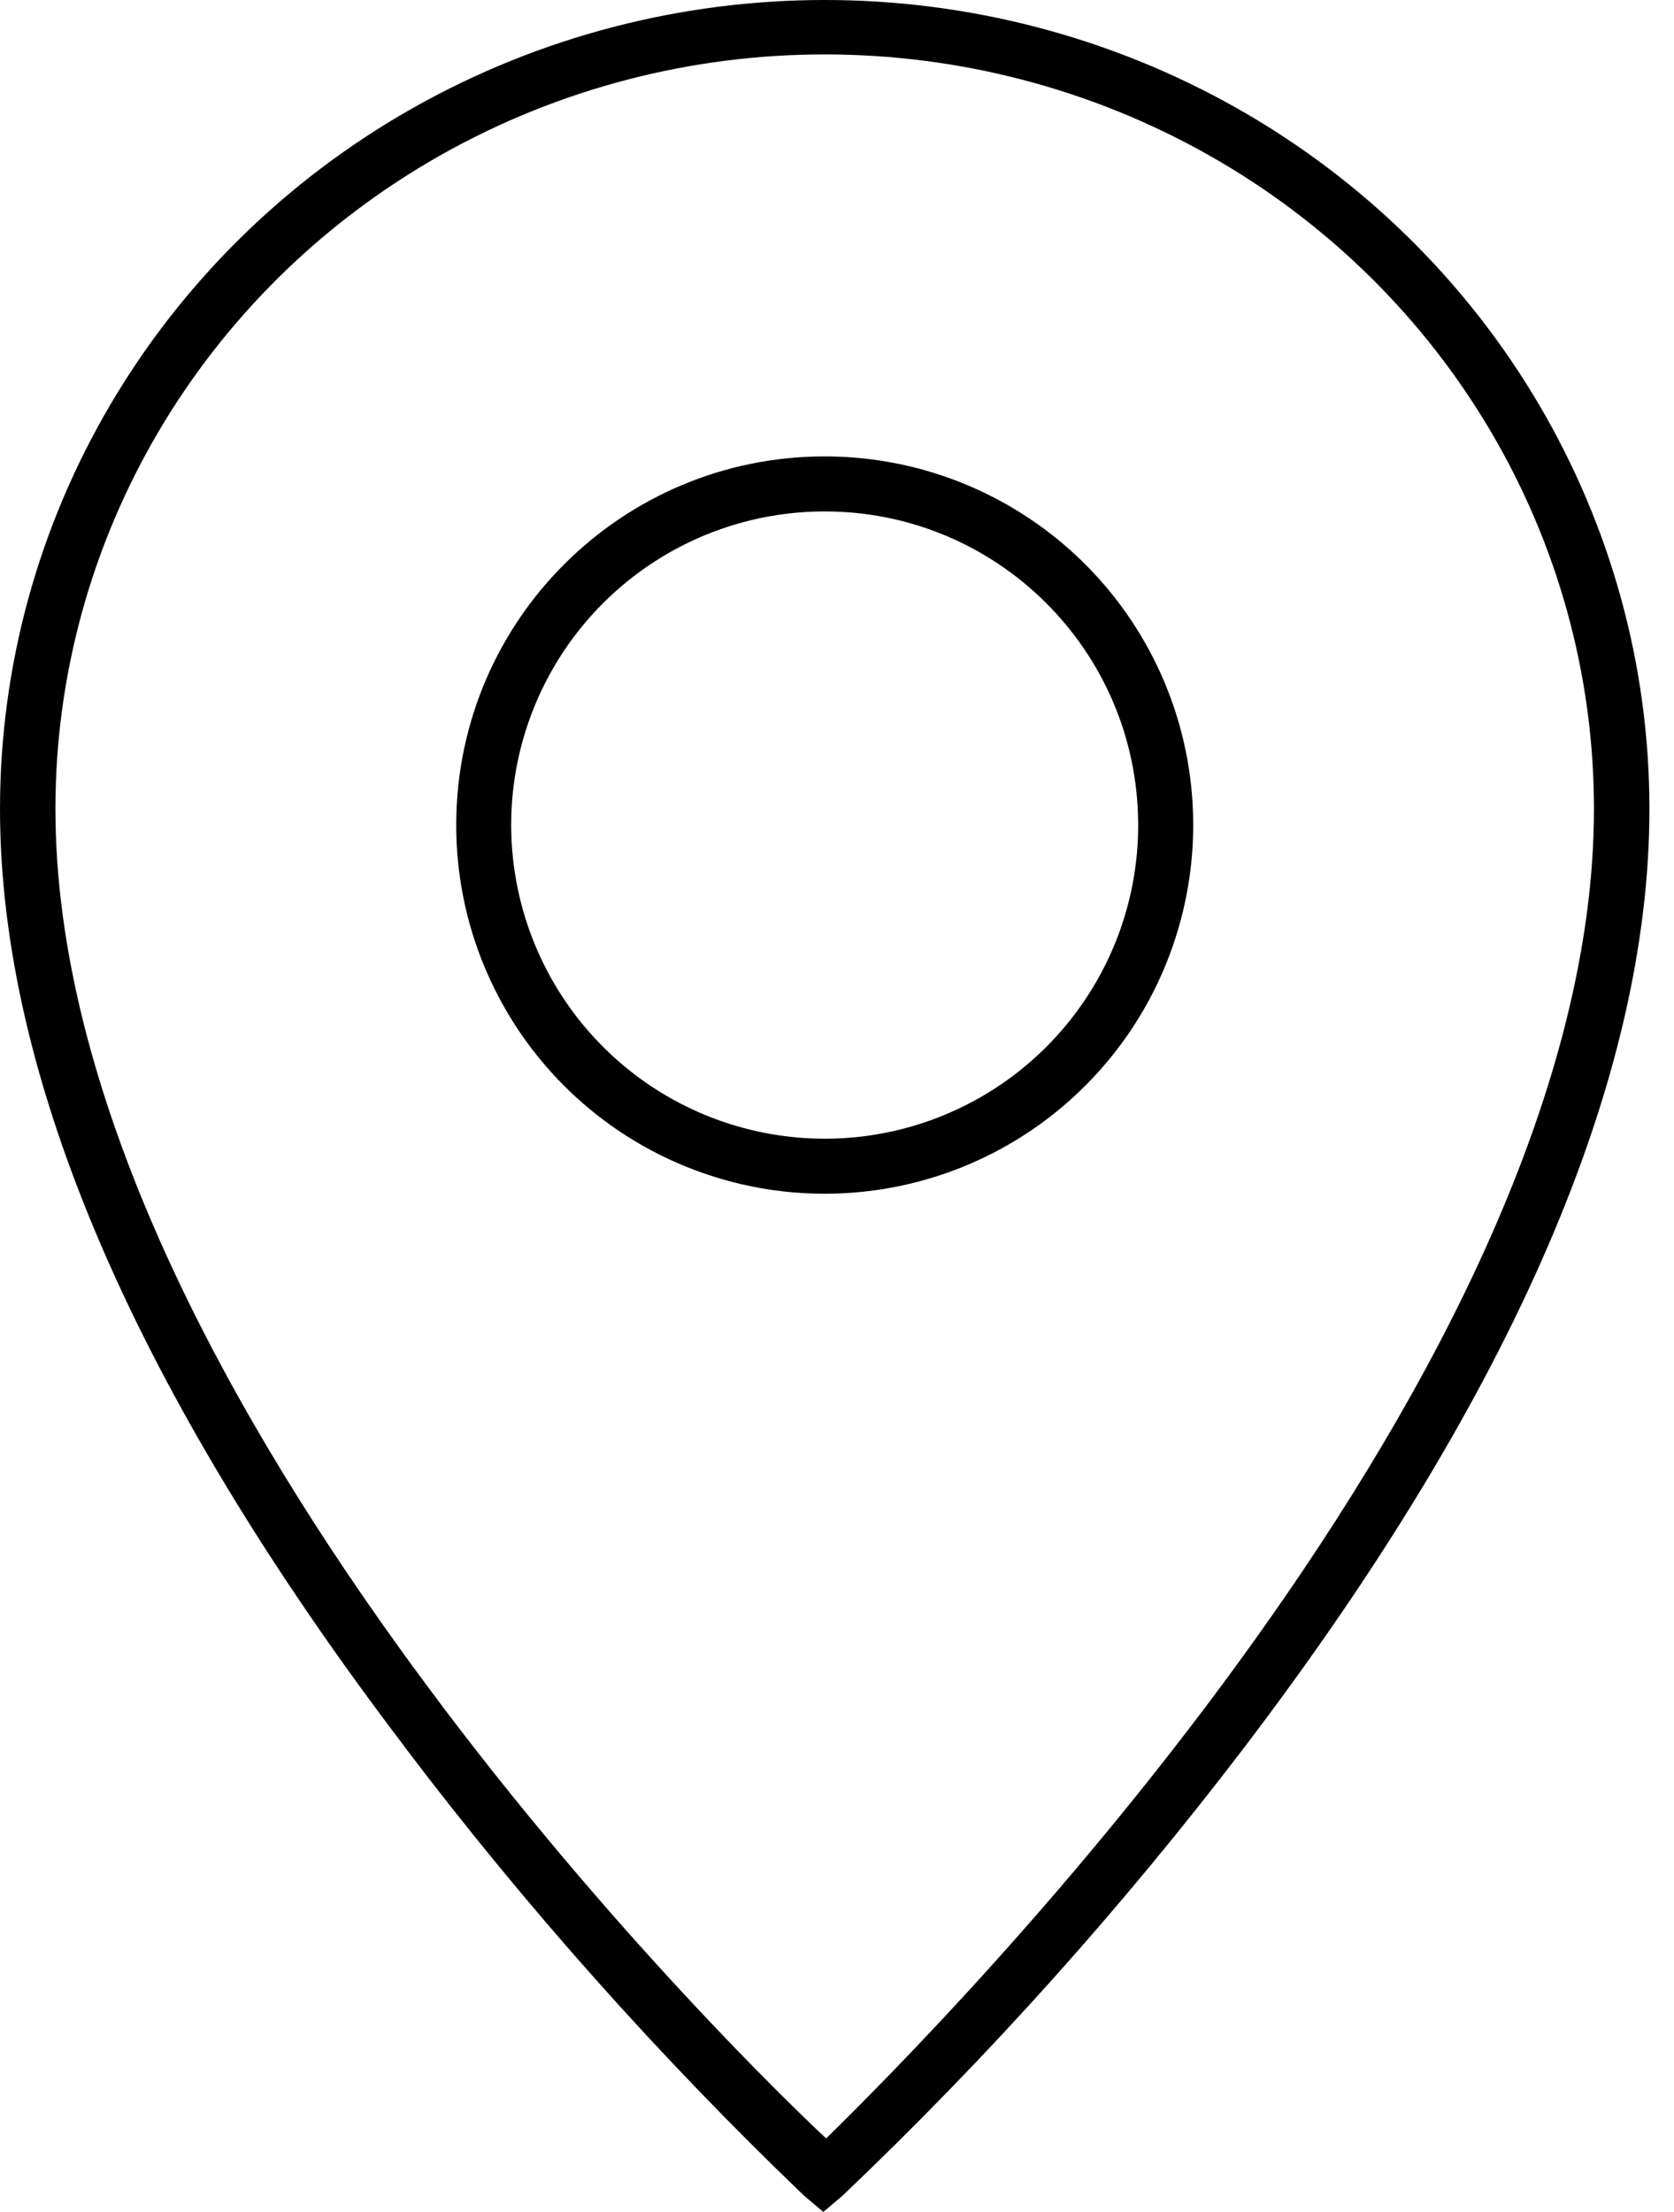 <?xml version="1.0" encoding="UTF-8"?>
<svg width="53px" height="70px" viewBox="0 0 53 70" version="1.1" xmlns="http://www.w3.org/2000/svg" xmlns:xlink="http://www.w3.org/1999/xlink">
    <!-- Generator: Sketch 55.1 (78136) - https://sketchapp.com -->
    <title>Page 1</title>
    <desc>Created with Sketch.</desc>
    <g id="Badges" stroke="none" stroke-width="1" fill="none" fill-rule="evenodd">
        <g id="Badge-Printing" transform="translate(-201, -5829)" fill="#000000">
            <g id="Group-32" transform="translate(0, 4897)">
                <g id="Page-1" transform="translate(201, 932)">
                    <path d="M0,25.599 C0,34.116 4.299,44.099 12.816,55.285 L12.812,55.285 C16.639,60.337 20.866,65.083 25.453,69.482 L26.066,70 L26.68,69.482 C31.298,65.086 35.553,60.34 39.406,55.285 C47.919,44.099 52.222,34.116 52.222,25.599 C52.222,16.453 47.244,8.003 39.167,3.428 C31.086,-1.143 21.133,-1.143 13.056,3.428 C4.975,8.003 0,16.453 0,25.599 L0,25.599 Z M50.466,25.599 C50.466,43.326 29.931,63.977 26.156,67.674 C22.292,64.06 1.755,43.41 1.755,25.599 C1.755,17.068 6.397,9.187 13.933,4.921 C21.469,0.656 30.753,0.656 38.289,4.921 C45.824,9.187 50.466,17.068 50.466,25.599 Z" id="Fill-1"></path>
                    <path d="M14.445,26.022 C14.407,30.749 17.227,35.031 21.584,36.864 C25.94,38.697 30.974,37.721 34.327,34.392 C37.684,31.062 38.698,26.035 36.899,21.665 C35.096,17.295 30.838,14.444 26.11,14.444 C19.699,14.444 14.492,19.614 14.445,26.022 L14.445,26.022 Z M36.038,26.022 L36.035,26.022 C36.072,30.045 33.674,33.691 29.971,35.255 C26.264,36.82 21.982,35.99 19.125,33.16 C16.268,30.327 15.401,26.052 16.931,22.331 C18.465,18.61 22.087,16.185 26.111,16.185 C31.559,16.185 35.987,20.576 36.034,26.021 L36.038,26.022 Z" id="Fill-2"></path>
                </g>
            </g>
        </g>
    </g>
</svg>